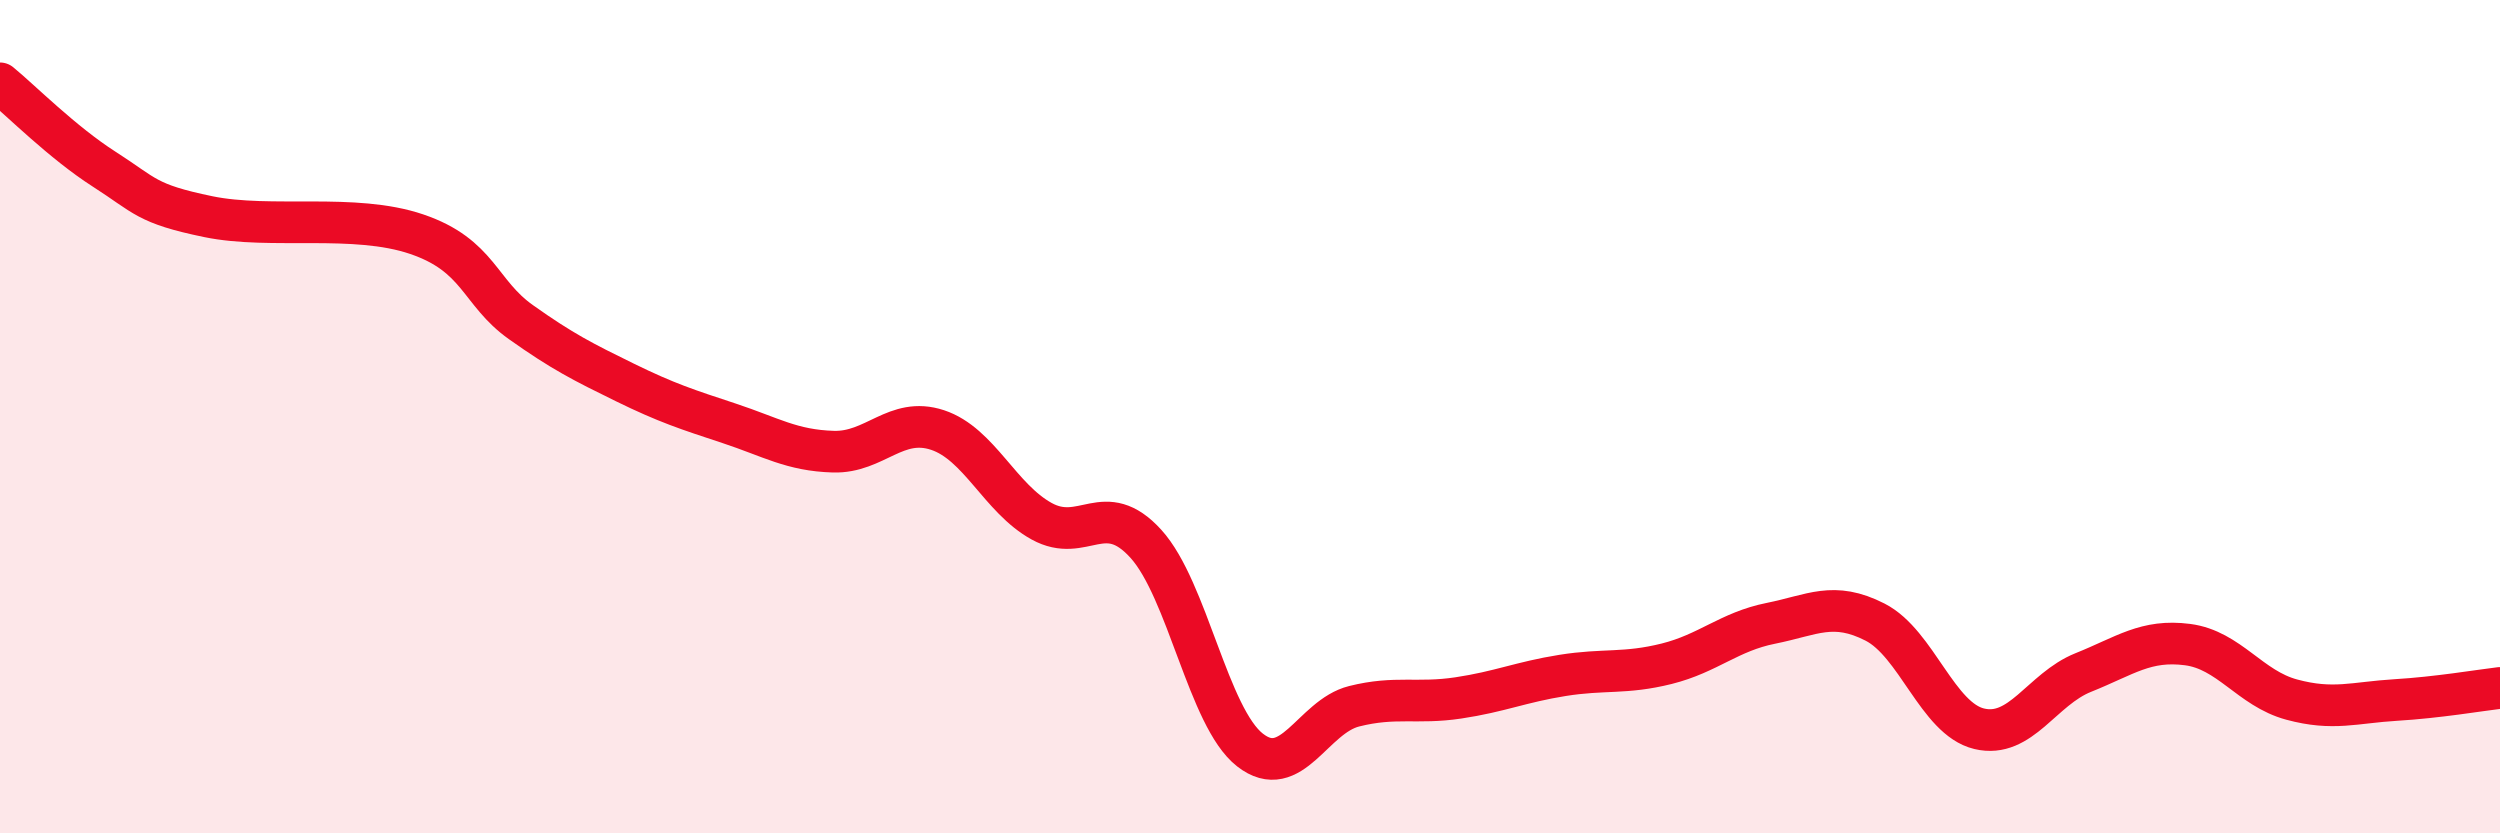 
    <svg width="60" height="20" viewBox="0 0 60 20" xmlns="http://www.w3.org/2000/svg">
      <path
        d="M 0,2 C 0.5,2.41 1.5,3.42 2.5,4.06 C 3.5,4.7 3.5,4.89 5,5.2 C 6.5,5.51 8.5,5.11 10,5.62 C 11.5,6.13 11.5,7.02 12.5,7.73 C 13.5,8.44 14,8.69 15,9.18 C 16,9.67 16.5,9.83 17.5,10.16 C 18.5,10.49 19,10.81 20,10.84 C 21,10.87 21.5,9.99 22.5,10.32 C 23.5,10.65 24,11.96 25,12.51 C 26,13.06 26.5,11.95 27.5,13.05 C 28.5,14.15 29,17.22 30,18 C 31,18.78 31.5,17.2 32.5,16.95 C 33.5,16.7 34,16.9 35,16.75 C 36,16.6 36.5,16.37 37.5,16.21 C 38.5,16.05 39,16.18 40,15.93 C 41,15.68 41.5,15.16 42.5,14.96 C 43.5,14.76 44,14.42 45,14.93 C 46,15.44 46.5,17.25 47.5,17.49 C 48.5,17.73 49,16.54 50,16.14 C 51,15.74 51.5,15.34 52.5,15.47 C 53.5,15.6 54,16.52 55,16.79 C 56,17.06 56.5,16.86 57.5,16.8 C 58.5,16.74 59.5,16.57 60,16.51L60 20L0 20Z"
        fill="#EB0A25"
        opacity="0.1"
        stroke-linecap="round"
        stroke-linejoin="round"
      />
      <path
        d="M 0,2 C 0.5,2.41 1.5,3.42 2.5,4.06 C 3.5,4.7 3.5,4.89 5,5.2 C 6.5,5.51 8.5,5.11 10,5.62 C 11.5,6.13 11.5,7.02 12.5,7.73 C 13.5,8.44 14,8.69 15,9.18 C 16,9.67 16.5,9.83 17.5,10.16 C 18.5,10.49 19,10.81 20,10.84 C 21,10.87 21.5,9.99 22.5,10.32 C 23.5,10.65 24,11.96 25,12.51 C 26,13.06 26.5,11.95 27.5,13.05 C 28.5,14.15 29,17.22 30,18 C 31,18.78 31.5,17.2 32.5,16.95 C 33.5,16.7 34,16.9 35,16.75 C 36,16.6 36.5,16.37 37.5,16.21 C 38.5,16.05 39,16.18 40,15.93 C 41,15.68 41.5,15.16 42.5,14.96 C 43.5,14.76 44,14.42 45,14.93 C 46,15.44 46.5,17.25 47.5,17.49 C 48.5,17.73 49,16.54 50,16.14 C 51,15.74 51.5,15.34 52.5,15.47 C 53.5,15.6 54,16.52 55,16.79 C 56,17.06 56.5,16.86 57.5,16.8 C 58.5,16.74 59.5,16.57 60,16.51"
        stroke="#EB0A25"
        stroke-width="1"
        fill="none"
        stroke-linecap="round"
        stroke-linejoin="round"
      />
    </svg>
  